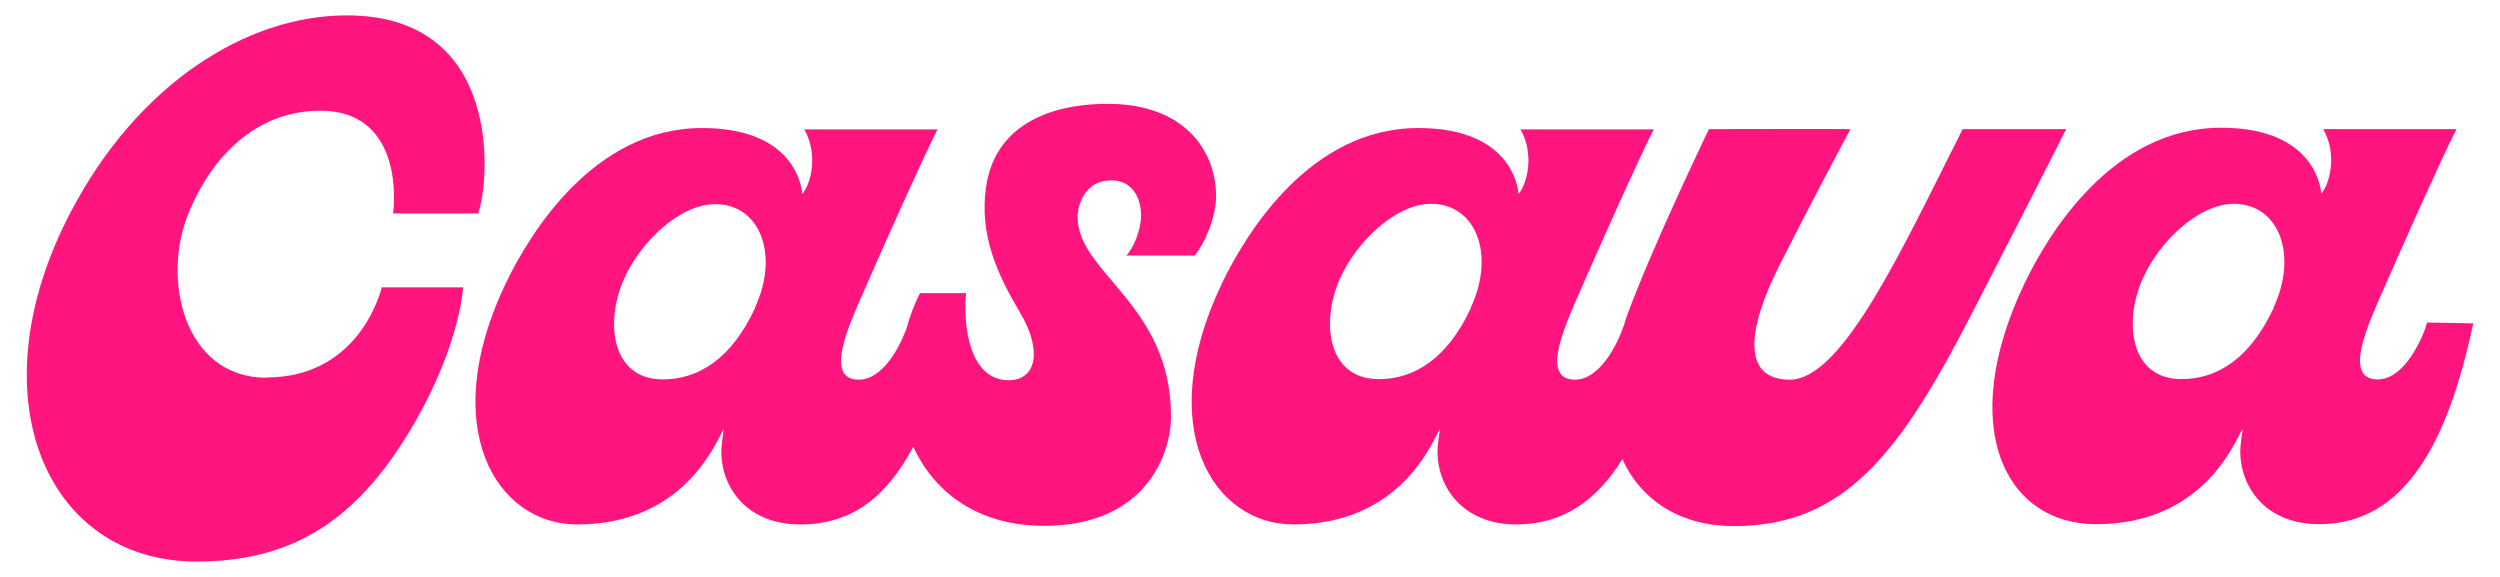<svg width="104" height="24" viewBox="0 0 104 24" fill="none" xmlns="http://www.w3.org/2000/svg">
<g clip-path="url(#clip0_4005_450)">
<path d="M100.966 13.417C100.829 13.943 100.075 15.783 98.909 15.783C97.423 15.783 98.555 13.406 99.16 12.023C99.709 10.754 101.572 6.572 102.189 5.372H96.646C97.217 6.366 96.955 7.589 96.566 8.057C96.497 7.326 95.88 5.314 92.395 5.314C87.88 5.314 85.217 9.714 84.223 11.783C81.366 17.76 83.412 21.806 87.195 21.806C91.675 21.806 92.977 18.366 93.297 17.829C93.263 18.057 93.195 18.537 93.195 18.766C93.195 20.286 94.269 21.806 96.475 21.806C99.995 21.806 101.823 18.491 102.886 13.451L100.966 13.417ZM94.589 12.8C93.606 14.914 92.235 15.771 90.749 15.771C88.623 15.771 88.326 13.417 89.137 11.589C89.812 10.069 91.446 8.48 92.932 8.48C94.783 8.48 95.617 10.572 94.577 12.8H94.589Z" fill="#FF157D"/>
<path d="M81.652 5.36C79.115 10.389 76.646 15.795 74.452 15.795C72.475 15.795 72.657 13.738 74.029 11.029C75.343 8.435 76.452 6.355 76.978 5.372C76.978 5.36 71.092 5.372 71.092 5.372C71.092 5.372 68.68 10.366 67.629 13.28C67.606 13.326 67.595 13.383 67.583 13.429V13.463C67.537 13.566 67.503 13.669 67.469 13.761C67.195 14.48 66.498 15.795 65.515 15.795C64.029 15.795 65.16 13.418 65.766 12.035C66.315 10.766 68.177 6.583 68.795 5.383H63.252C63.823 6.378 63.56 7.6 63.172 8.069C63.103 7.338 62.486 5.326 59 5.326C54.486 5.326 51.823 9.726 50.829 11.795C47.972 17.772 50.429 21.817 53.8 21.817C58.28 21.817 59.583 18.378 59.903 17.84C59.869 18.069 59.8 18.549 59.8 18.777C59.8 20.297 60.875 21.817 63.08 21.817C65.012 21.817 66.429 20.823 67.492 19.098C68.28 20.846 69.938 21.886 72.132 21.886C76.76 21.886 79.058 18.8 81.995 13.109C84.6 8.058 85.938 5.406 85.949 5.372H81.652V5.36ZM61.195 12.8C60.212 14.915 58.84 15.772 57.355 15.772C55.229 15.772 54.932 13.418 55.743 11.589C56.417 10.069 58.052 8.48 59.538 8.48C61.389 8.48 62.223 10.572 61.183 12.8H61.195Z" fill="#FF157D"/>
<path d="M46.189 7.497C47.206 7.497 47.469 8.366 47.469 8.96C47.469 9.589 47.126 10.377 46.852 10.629H49.697C50.086 10.183 50.589 9.052 50.589 8.172C50.589 6.263 49.263 4.32 46.086 4.32C43.457 4.32 41.377 5.349 41.023 7.76C40.726 9.772 41.492 11.417 42.44 13.017C43.354 14.549 43.137 15.817 41.96 15.817C40.303 15.817 40.063 13.497 40.189 12.195H38.269C38.029 12.675 37.846 13.166 37.709 13.669C37.457 14.366 36.749 15.795 35.72 15.795C34.234 15.795 35.366 13.417 35.972 12.035C36.52 10.766 38.383 6.583 39 5.383H33.457C34.029 6.377 33.766 7.6 33.377 8.069C33.309 7.337 32.691 5.326 29.206 5.326C24.692 5.326 22.029 9.726 21.035 11.795C18.177 17.772 20.634 21.817 24.006 21.817C28.486 21.817 29.789 18.377 30.109 17.84C30.075 18.069 30.006 18.549 30.006 18.777C30.006 20.297 31.08 21.817 33.286 21.817C35.492 21.817 36.897 20.629 37.994 18.583C38.863 20.492 40.691 21.875 43.434 21.875C47.629 21.875 48.714 18.926 48.714 17.326C48.714 12.652 44.829 11.372 44.829 9.029C44.829 8.469 45.172 7.509 46.189 7.509V7.497ZM31.412 12.812C30.429 14.926 29.057 15.783 27.572 15.783C25.446 15.783 25.149 13.429 25.96 11.6C26.634 10.08 28.269 8.492 29.755 8.492C31.606 8.492 32.44 10.583 31.4 12.812H31.412Z" fill="#FF157D"/>
<path d="M11.091 15.714C7.617 15.714 6.714 11.554 7.857 8.834C8.966 6.171 10.931 4.605 13.309 4.605C16.954 4.605 16.36 8.88 16.349 8.88H19.891C20.383 7.497 20.92 0.64 14.428 0.64C10.211 0.64 5.731 3.531 2.977 8.754C-1.08 16.411 1.869 23.36 8.166 23.36C11.926 23.36 14.566 21.863 16.817 18.297C19.08 14.72 19.263 12.057 19.263 11.954H15.88C15.88 11.954 15.034 15.703 11.08 15.703L11.091 15.714Z" fill="#FF157D"/>
</g>
<defs>
<clipPath id="clip0_4005_450">
<rect width="104" height="24" fill="white"/>
</clipPath>
</defs>
</svg>
